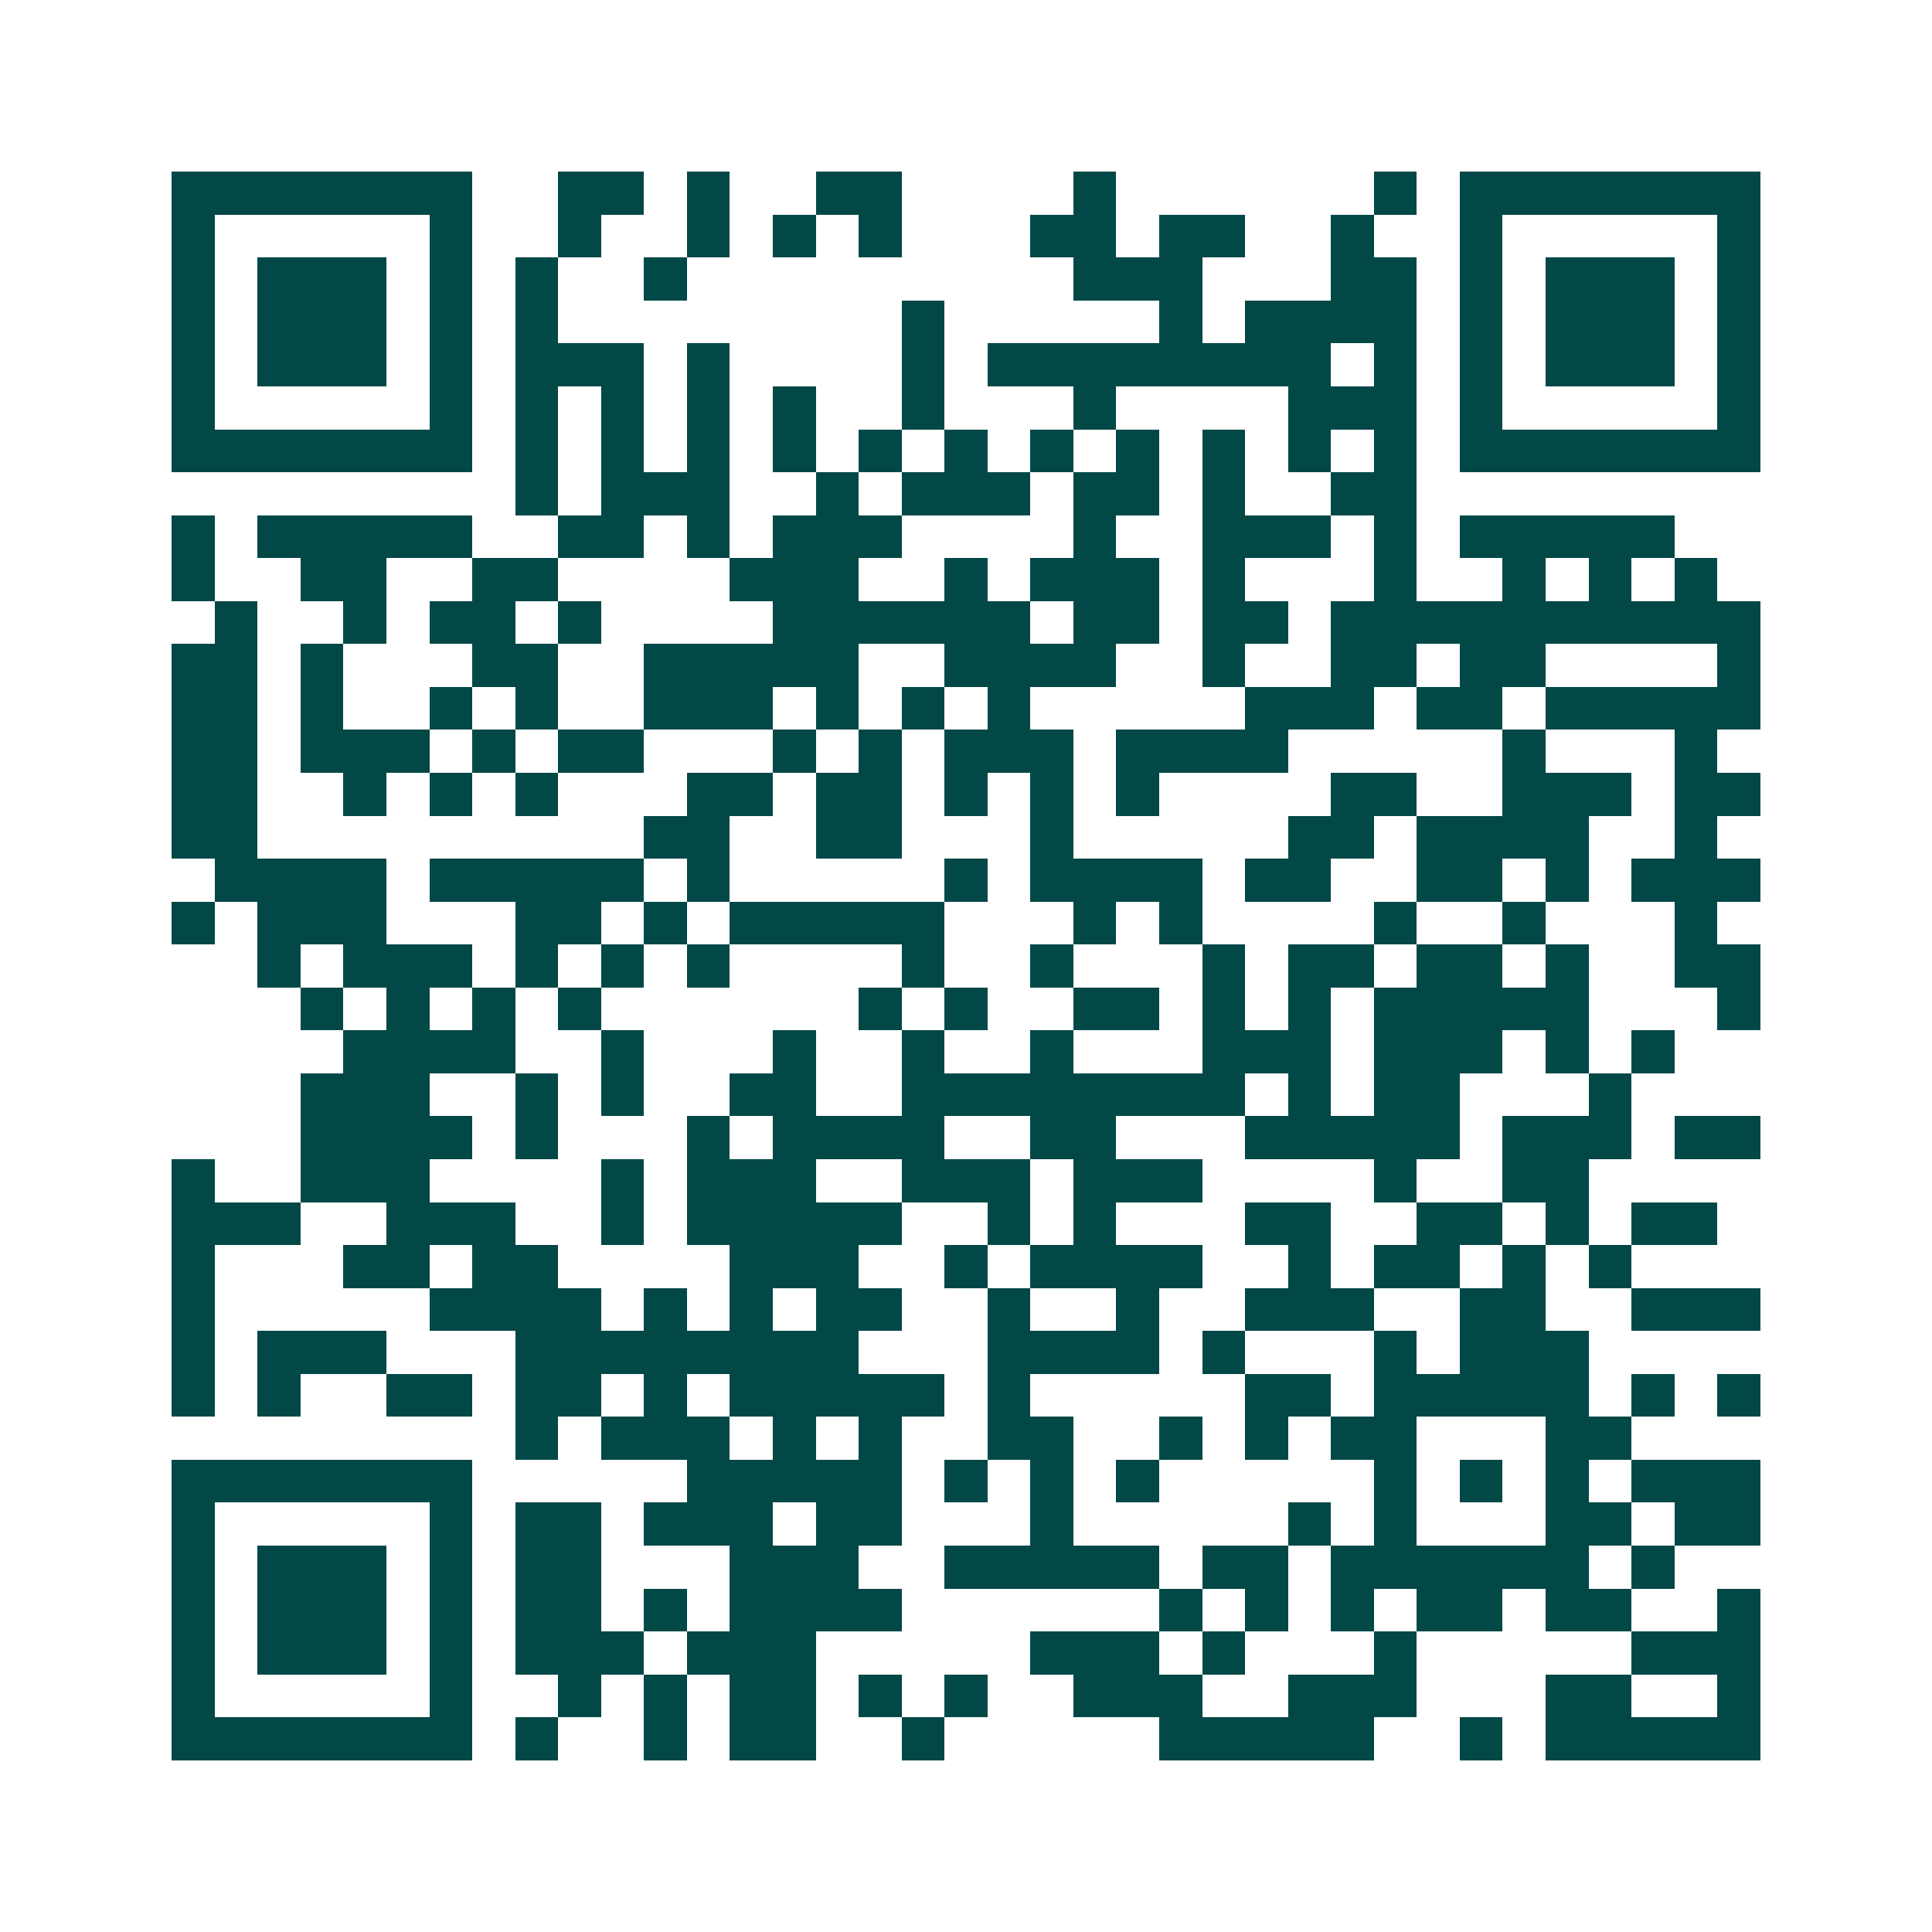 <svg xmlns="http://www.w3.org/2000/svg" width="200" height="200" viewBox="0 0 45 45" shape-rendering="crispEdges"><path fill="#ffffff" d="M0 0h45v45H0z"/><path stroke="#014847" d="M4 4.5h7m2 0h2m1 0h1m2 0h2m4 0h1m6 0h1m1 0h7M4 5.5h1m5 0h1m2 0h1m2 0h1m1 0h1m1 0h1m3 0h2m1 0h2m2 0h1m2 0h1m5 0h1M4 6.5h1m1 0h3m1 0h1m1 0h1m2 0h1m9 0h3m3 0h2m1 0h1m1 0h3m1 0h1M4 7.5h1m1 0h3m1 0h1m1 0h1m8 0h1m5 0h1m1 0h4m1 0h1m1 0h3m1 0h1M4 8.5h1m1 0h3m1 0h1m1 0h3m1 0h1m4 0h1m1 0h8m1 0h1m1 0h1m1 0h3m1 0h1M4 9.5h1m5 0h1m1 0h1m1 0h1m1 0h1m1 0h1m2 0h1m3 0h1m4 0h3m1 0h1m5 0h1M4 10.5h7m1 0h1m1 0h1m1 0h1m1 0h1m1 0h1m1 0h1m1 0h1m1 0h1m1 0h1m1 0h1m1 0h1m1 0h7M12 11.5h1m1 0h3m2 0h1m1 0h3m1 0h2m1 0h1m2 0h2M4 12.5h1m1 0h5m2 0h2m1 0h1m1 0h3m4 0h1m2 0h3m1 0h1m1 0h5M4 13.5h1m2 0h2m2 0h2m4 0h3m2 0h1m1 0h3m1 0h1m3 0h1m2 0h1m1 0h1m1 0h1M5 14.5h1m2 0h1m1 0h2m1 0h1m4 0h6m1 0h2m1 0h2m1 0h10M4 15.5h2m1 0h1m3 0h2m2 0h5m2 0h4m2 0h1m2 0h2m1 0h2m4 0h1M4 16.5h2m1 0h1m2 0h1m1 0h1m2 0h3m1 0h1m1 0h1m1 0h1m5 0h3m1 0h2m1 0h5M4 17.5h2m1 0h3m1 0h1m1 0h2m3 0h1m1 0h1m1 0h3m1 0h4m5 0h1m3 0h1M4 18.5h2m2 0h1m1 0h1m1 0h1m3 0h2m1 0h2m1 0h1m1 0h1m1 0h1m4 0h2m2 0h3m1 0h2M4 19.5h2m9 0h2m2 0h2m3 0h1m5 0h2m1 0h4m2 0h1M5 20.5h4m1 0h5m1 0h1m5 0h1m1 0h4m1 0h2m2 0h2m1 0h1m1 0h3M4 21.5h1m1 0h3m3 0h2m1 0h1m1 0h5m3 0h1m1 0h1m4 0h1m2 0h1m3 0h1M6 22.5h1m1 0h3m1 0h1m1 0h1m1 0h1m4 0h1m2 0h1m3 0h1m1 0h2m1 0h2m1 0h1m2 0h2M7 23.5h1m1 0h1m1 0h1m1 0h1m6 0h1m1 0h1m2 0h2m1 0h1m1 0h1m1 0h5m3 0h1M8 24.5h4m2 0h1m3 0h1m2 0h1m2 0h1m3 0h3m1 0h3m1 0h1m1 0h1M7 25.5h3m2 0h1m1 0h1m2 0h2m2 0h8m1 0h1m1 0h2m3 0h1M7 26.5h4m1 0h1m3 0h1m1 0h4m2 0h2m3 0h5m1 0h3m1 0h2M4 27.5h1m2 0h3m4 0h1m1 0h3m2 0h3m1 0h3m4 0h1m2 0h2M4 28.5h3m2 0h3m2 0h1m1 0h5m2 0h1m1 0h1m3 0h2m2 0h2m1 0h1m1 0h2M4 29.5h1m3 0h2m1 0h2m4 0h3m2 0h1m1 0h4m2 0h1m1 0h2m1 0h1m1 0h1M4 30.5h1m5 0h4m1 0h1m1 0h1m1 0h2m2 0h1m2 0h1m2 0h3m2 0h2m2 0h3M4 31.5h1m1 0h3m3 0h8m3 0h4m1 0h1m3 0h1m1 0h3M4 32.5h1m1 0h1m2 0h2m1 0h2m1 0h1m1 0h5m1 0h1m5 0h2m1 0h5m1 0h1m1 0h1M12 33.5h1m1 0h3m1 0h1m1 0h1m2 0h2m2 0h1m1 0h1m1 0h2m3 0h2M4 34.5h7m5 0h5m1 0h1m1 0h1m1 0h1m5 0h1m1 0h1m1 0h1m1 0h3M4 35.5h1m5 0h1m1 0h2m1 0h3m1 0h2m3 0h1m5 0h1m1 0h1m3 0h2m1 0h2M4 36.5h1m1 0h3m1 0h1m1 0h2m3 0h3m2 0h5m1 0h2m1 0h6m1 0h1M4 37.5h1m1 0h3m1 0h1m1 0h2m1 0h1m1 0h4m6 0h1m1 0h1m1 0h1m1 0h2m1 0h2m2 0h1M4 38.5h1m1 0h3m1 0h1m1 0h3m1 0h3m5 0h3m1 0h1m3 0h1m5 0h3M4 39.5h1m5 0h1m2 0h1m1 0h1m1 0h2m1 0h1m1 0h1m2 0h3m2 0h3m3 0h2m2 0h1M4 40.5h7m1 0h1m2 0h1m1 0h2m2 0h1m5 0h5m2 0h1m1 0h5"/></svg>
